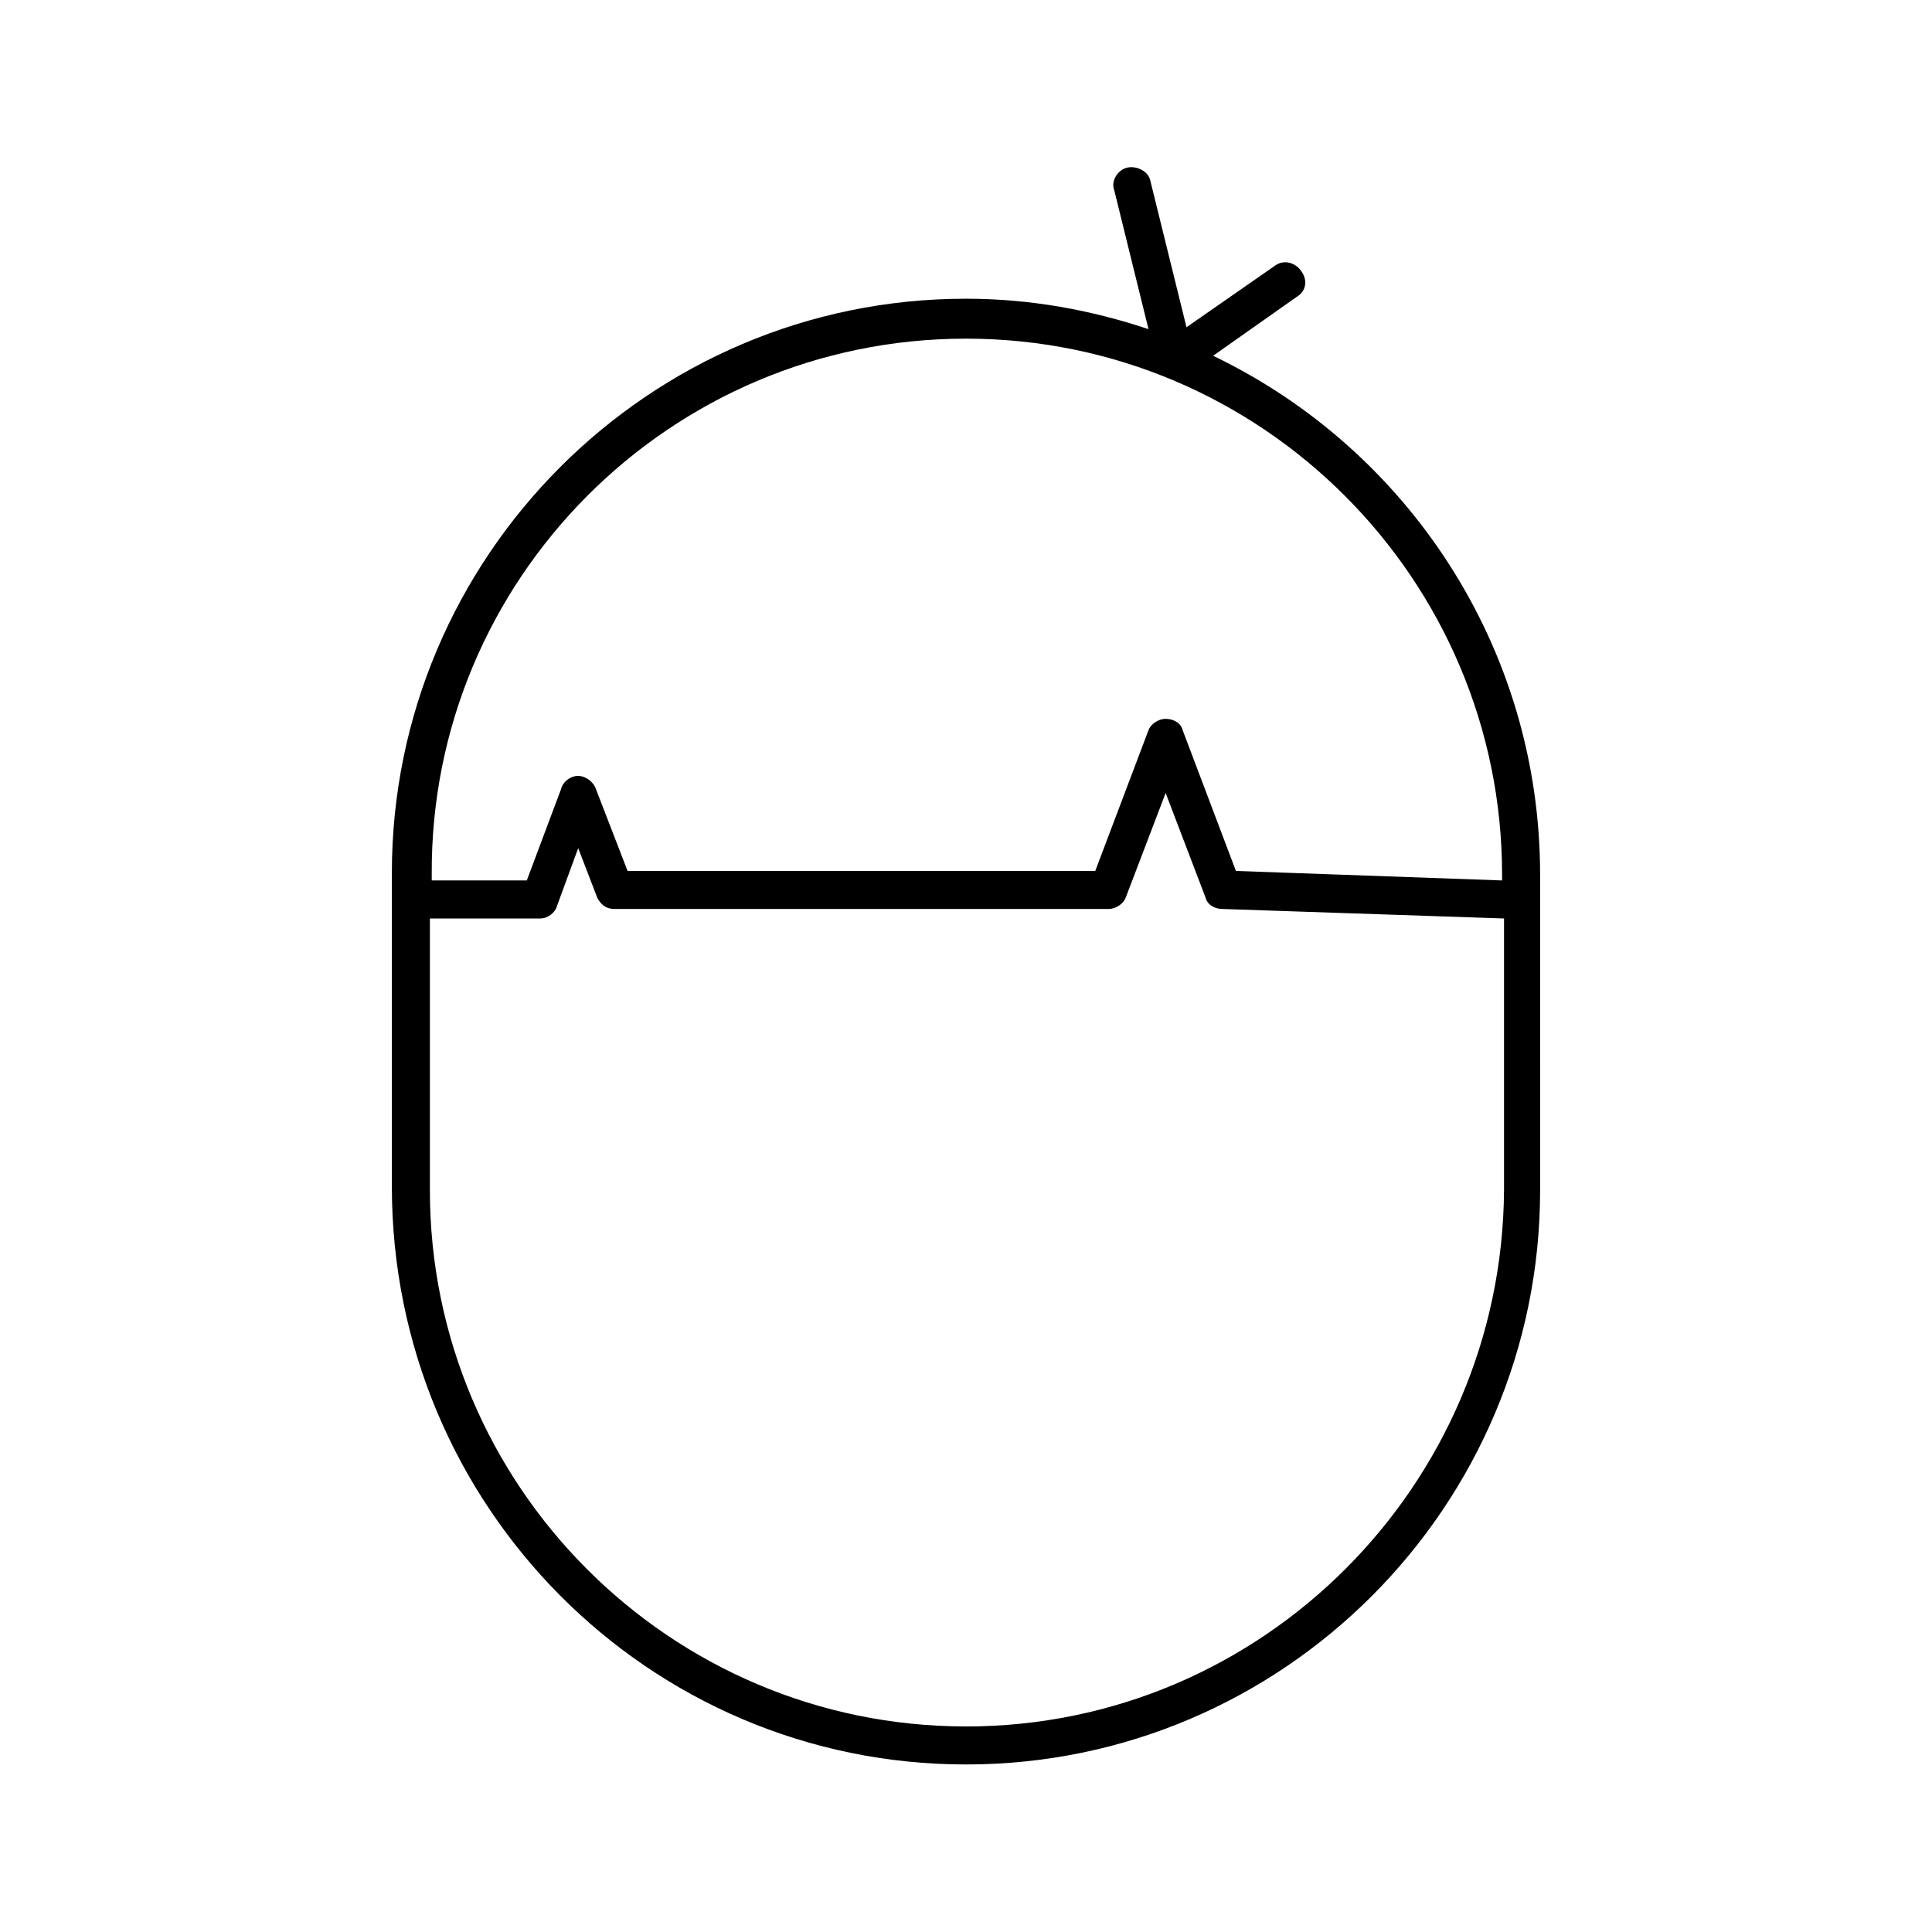 <?xml version="1.0" encoding="UTF-8"?>
<!-- Uploaded to: ICON Repo, www.svgrepo.com, Generator: ICON Repo Mixer Tools -->
<svg fill="#000000" width="800px" height="800px" version="1.1" viewBox="144 144 512 512" xmlns="http://www.w3.org/2000/svg">
 <path d="m465.49 238.28 22.168-15.617c2.519-1.512 3.023-4.535 1.008-7.055-1.512-2.016-4.535-3.023-7.055-1.008l-23.176 16.121-9.574-38.793c-0.5-2.519-3.523-4.031-6.039-3.527-2.519 0.504-4.535 3.527-3.527 6.047l9.07 36.777c-15.113-5.039-31.234-8.062-48.367-8.062-84.137 0-152.15 68.52-152.15 152.15v83.129c0 84.641 68.016 153.16 152.15 153.16s152.15-68.52 152.15-152.15l-0.004-83.629c0-60.457-35.266-112.86-86.656-137.54zm-65.492-4.535c78.594 0 142.07 63.984 142.07 142.07v1.512l-70.535-2.519-14.105-37.281c-0.504-2.016-2.519-3.023-4.535-3.023-2.016 0-4.031 1.512-4.535 3.023l-14.105 37.281h-123.94l-8.566-22.168c-1.008-2.016-3.023-3.023-4.535-3.023-2.016 0-4.031 1.512-4.535 3.527l-9.07 24.184h-25.191v-1.512c-0.496-78.09 62.98-142.07 141.58-142.07zm0 367.78c-78.594 0-142.07-63.984-142.07-142.07v-72.047h29.223c2.016 0 4.031-1.512 4.535-3.527l5.543-15.113 5.039 13.098c1.008 2.016 2.519 3.023 4.535 3.023h130.99c2.016 0 4.031-1.512 4.535-3.023l10.578-27.711 10.578 27.711c0.504 2.016 2.519 3.023 4.535 3.023l74.562 2.519v72.043c-0.508 78.094-63.988 142.08-142.58 142.08z"/>
</svg>